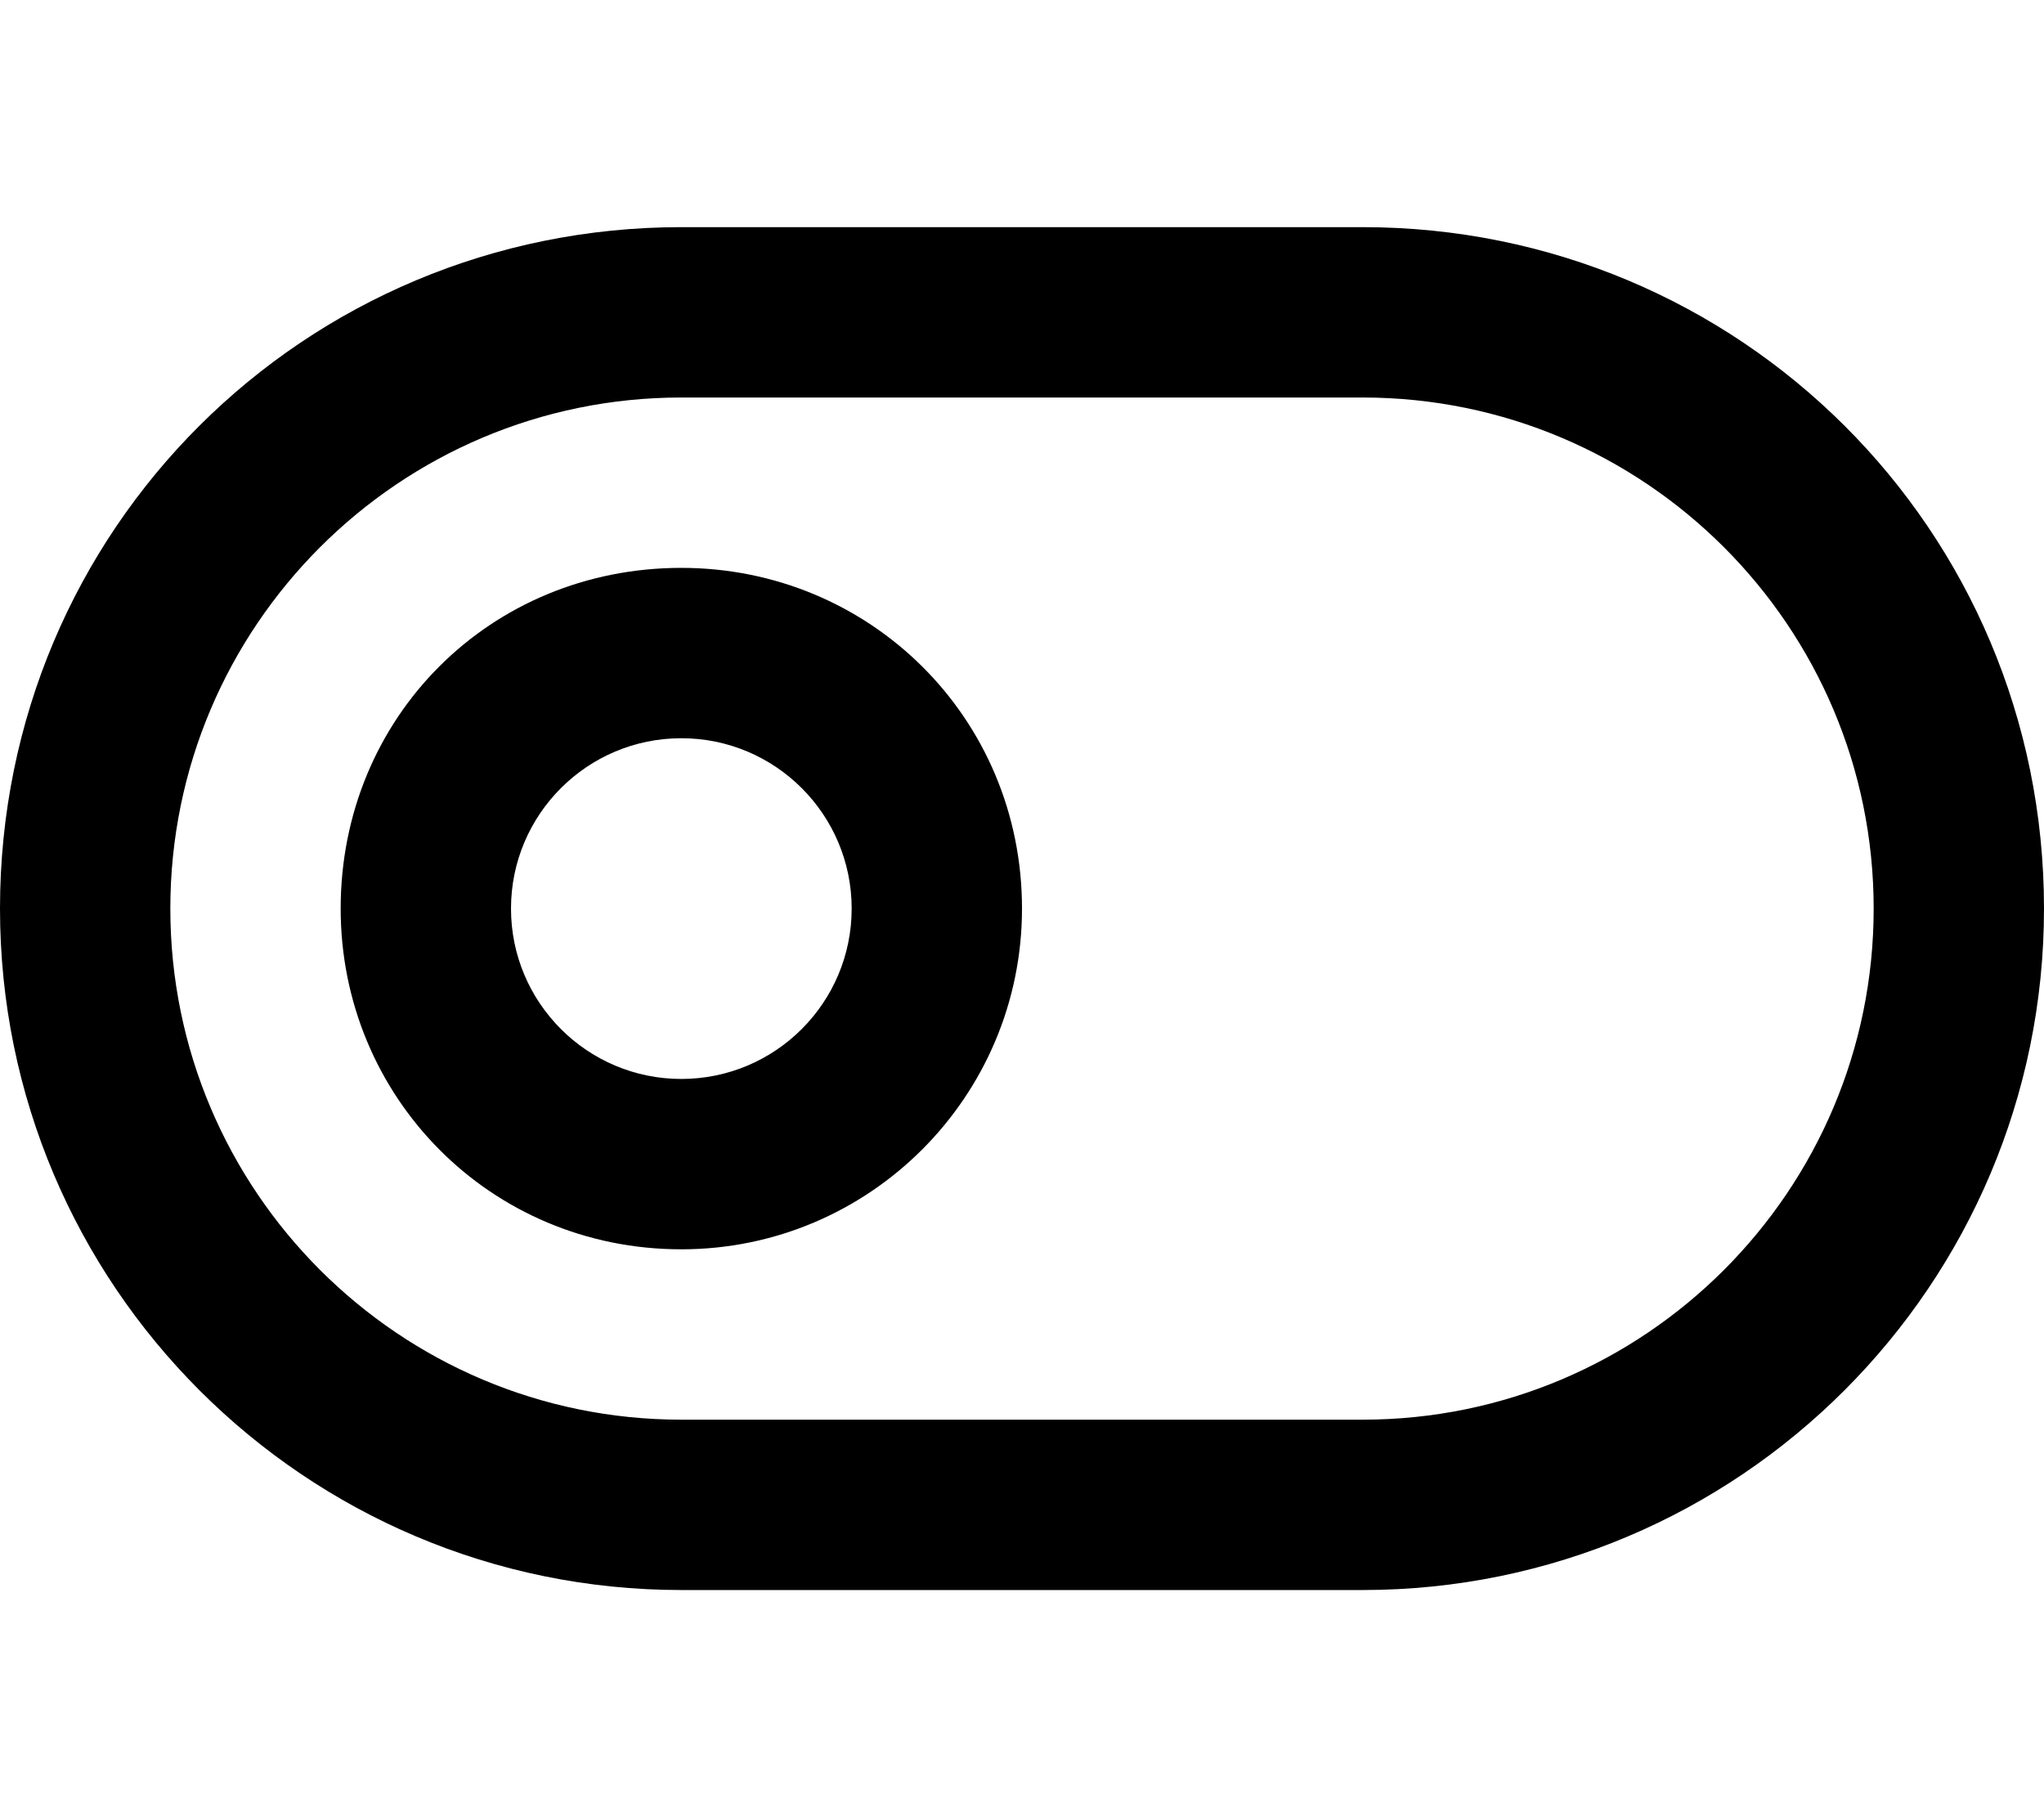 <svg xmlns="http://www.w3.org/2000/svg" viewBox="0 0 576 512"><!--! Font Awesome Pro 6.2.0 by @fontawesome - https://fontawesome.com License - https://fontawesome.com/license (Commercial License) Copyright 2022 Fonticons, Inc. --><path d="M192 160C245 160 288 202.1 288 256C288 309 245 352 192 352C138.1 352 96 309 96 256C96 202.1 138.1 160 192 160zM144 256C144 282.5 165.5 304 192 304C218.5 304 240 282.5 240 256C240 229.5 218.5 208 192 208C165.5 208 144 229.5 144 256zM384 448H192C85.96 448 0 362 0 256C0 149.1 85.96 64 192 64H384C490 64 576 149.1 576 256C576 362 490 448 384 448zM384 112H192C112.5 112 48 176.5 48 256C48 335.5 112.5 400 192 400H384C463.5 400 528 335.5 528 256C528 176.5 463.5 112 384 112z"/></svg>